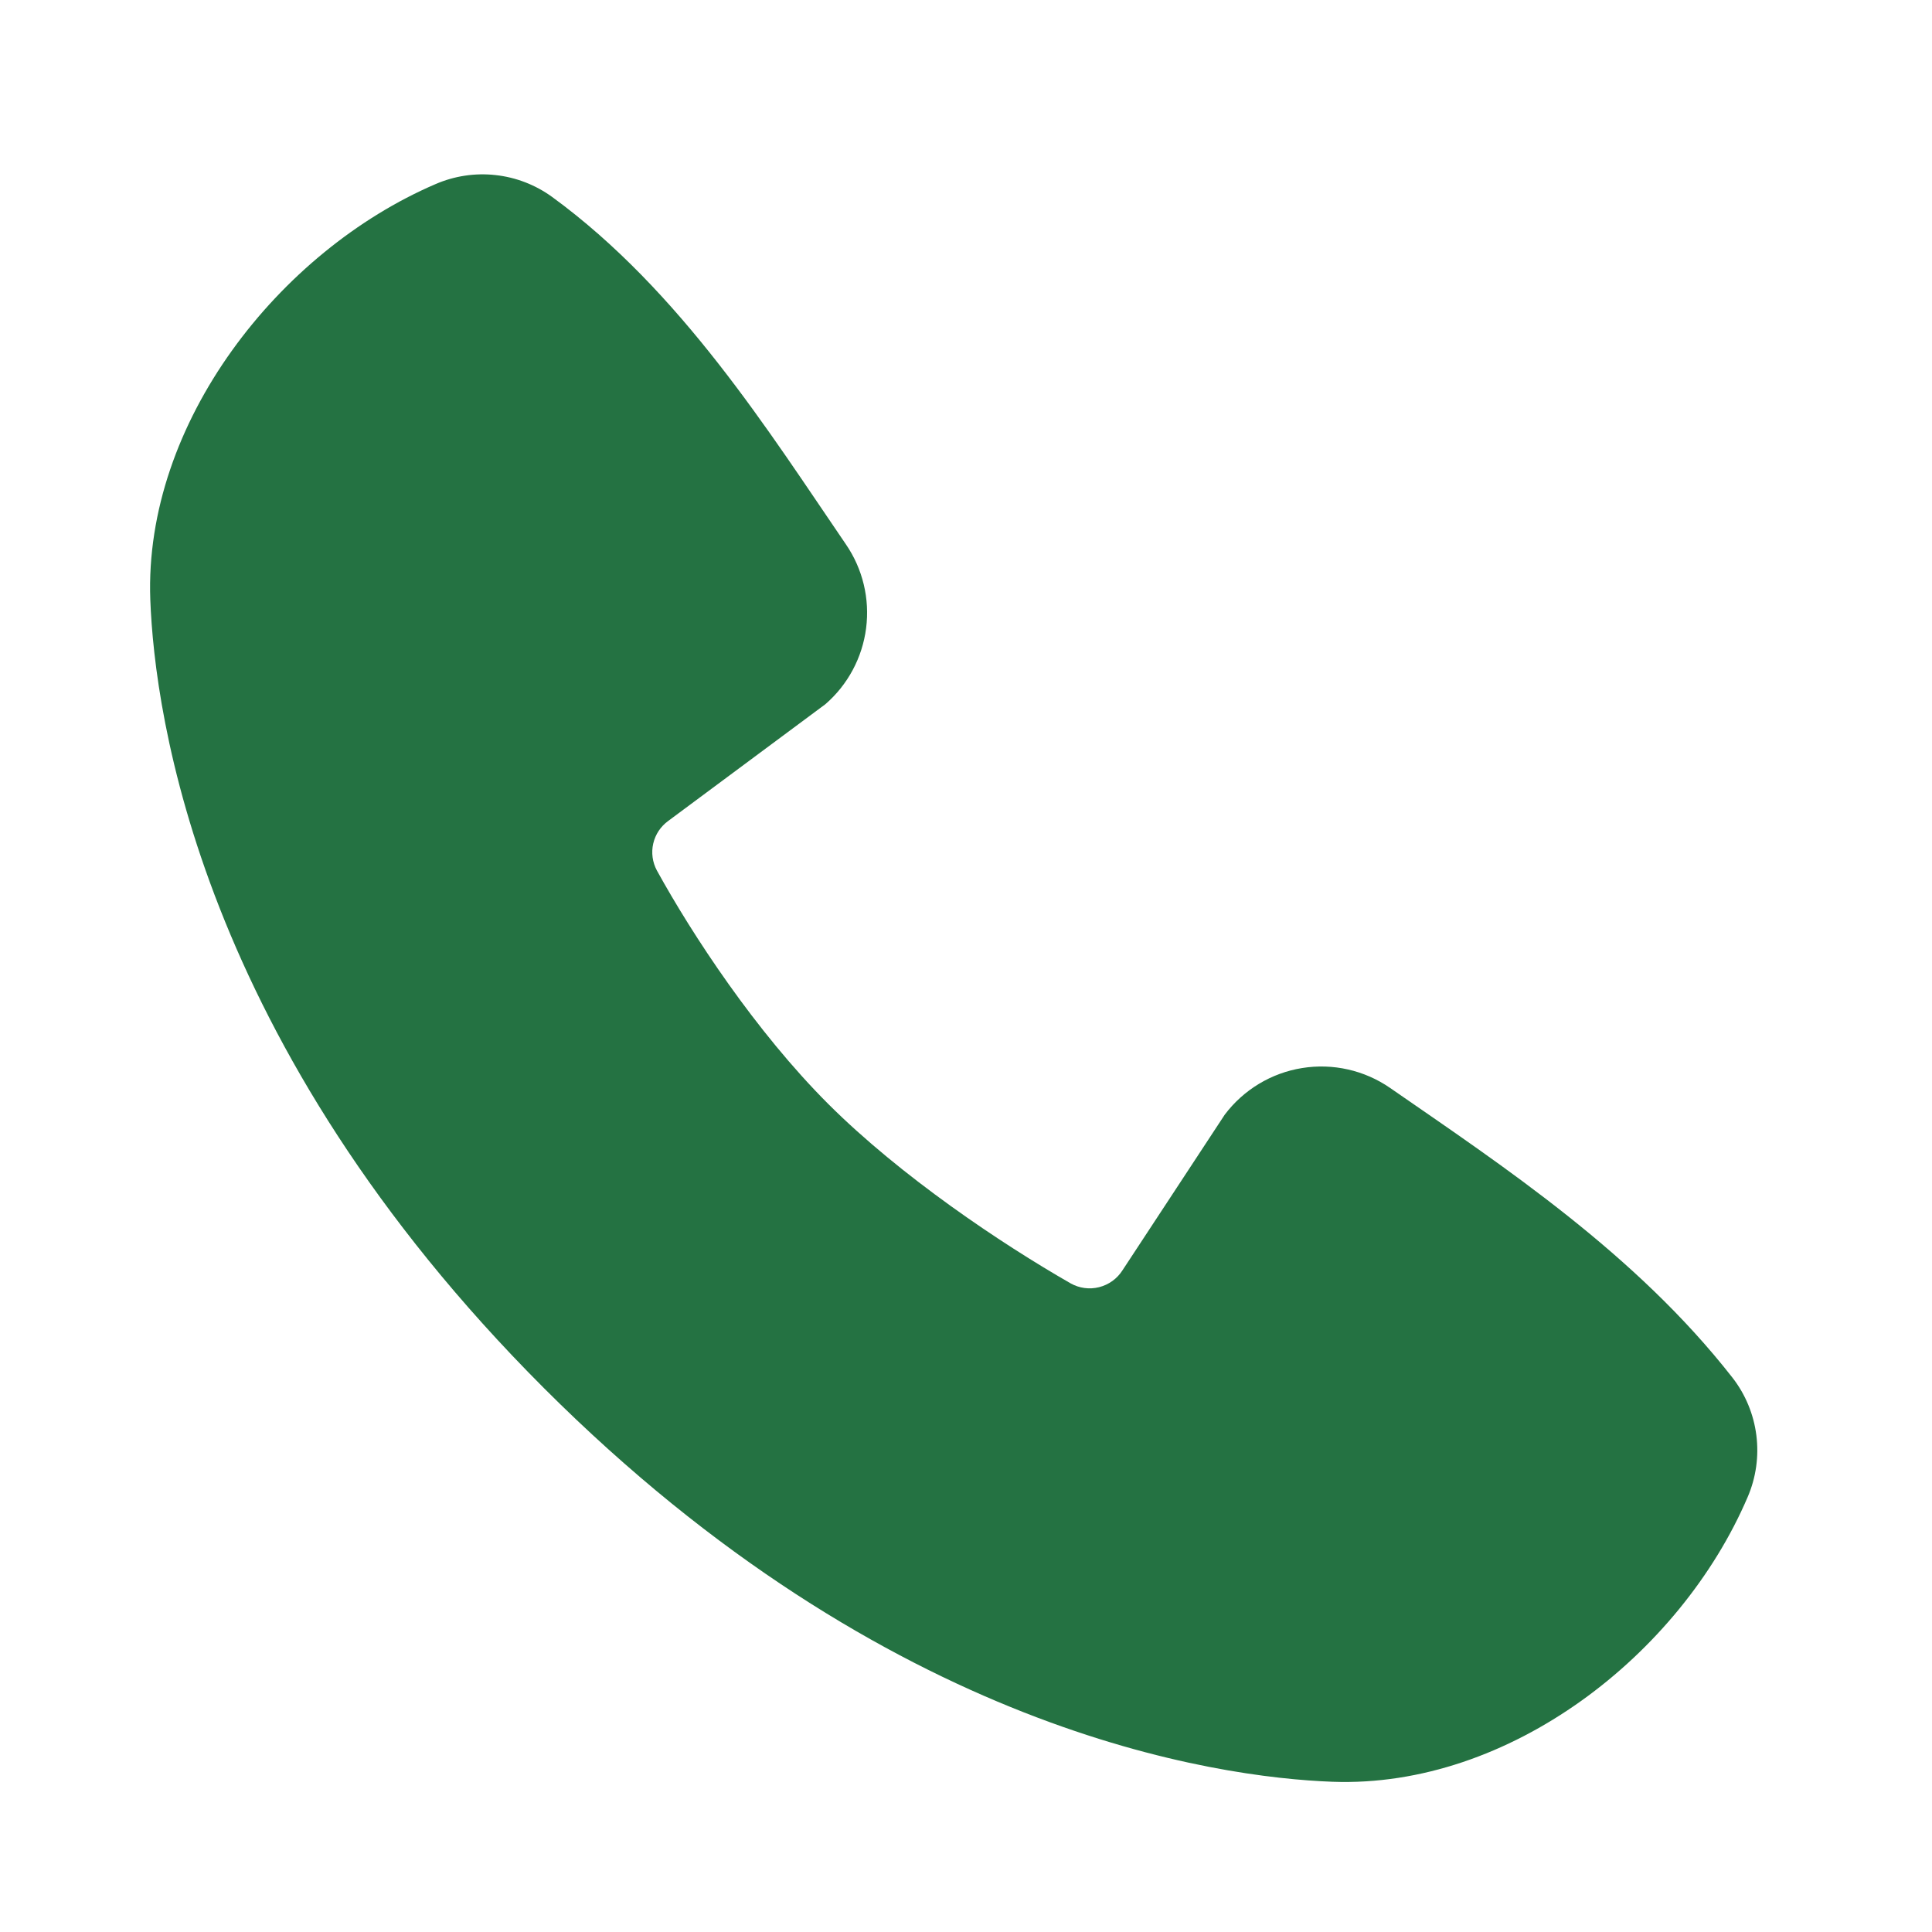 <?xml version="1.0" encoding="UTF-8"?> <svg xmlns="http://www.w3.org/2000/svg" width="34" height="34" viewBox="0 0 34 34" fill="none"> <path fill-rule="evenodd" clip-rule="evenodd" d="M23.448 31.356C21.408 31.28 15.627 30.482 9.572 24.428C3.519 18.373 2.721 12.593 2.645 10.552C2.531 7.441 4.914 4.419 7.667 3.239C7.998 3.096 8.361 3.041 8.72 3.081C9.079 3.12 9.421 3.252 9.714 3.464C11.98 5.116 13.544 7.615 14.887 9.58C15.183 10.012 15.309 10.537 15.242 11.056C15.175 11.575 14.92 12.051 14.525 12.393L11.761 14.446C11.627 14.543 11.533 14.684 11.496 14.845C11.459 15.005 11.482 15.174 11.56 15.319C12.186 16.456 13.299 18.151 14.574 19.426C15.851 20.701 17.624 21.888 18.841 22.585C18.994 22.671 19.173 22.695 19.343 22.652C19.513 22.609 19.66 22.503 19.754 22.355L21.553 19.617C21.884 19.178 22.372 18.883 22.914 18.796C23.457 18.708 24.013 18.834 24.465 19.147C26.459 20.527 28.785 22.064 30.488 24.244C30.717 24.538 30.862 24.889 30.909 25.259C30.956 25.629 30.903 26.005 30.755 26.348C29.57 29.114 26.569 31.47 23.448 31.356Z" fill="#247242"></path> </svg> 